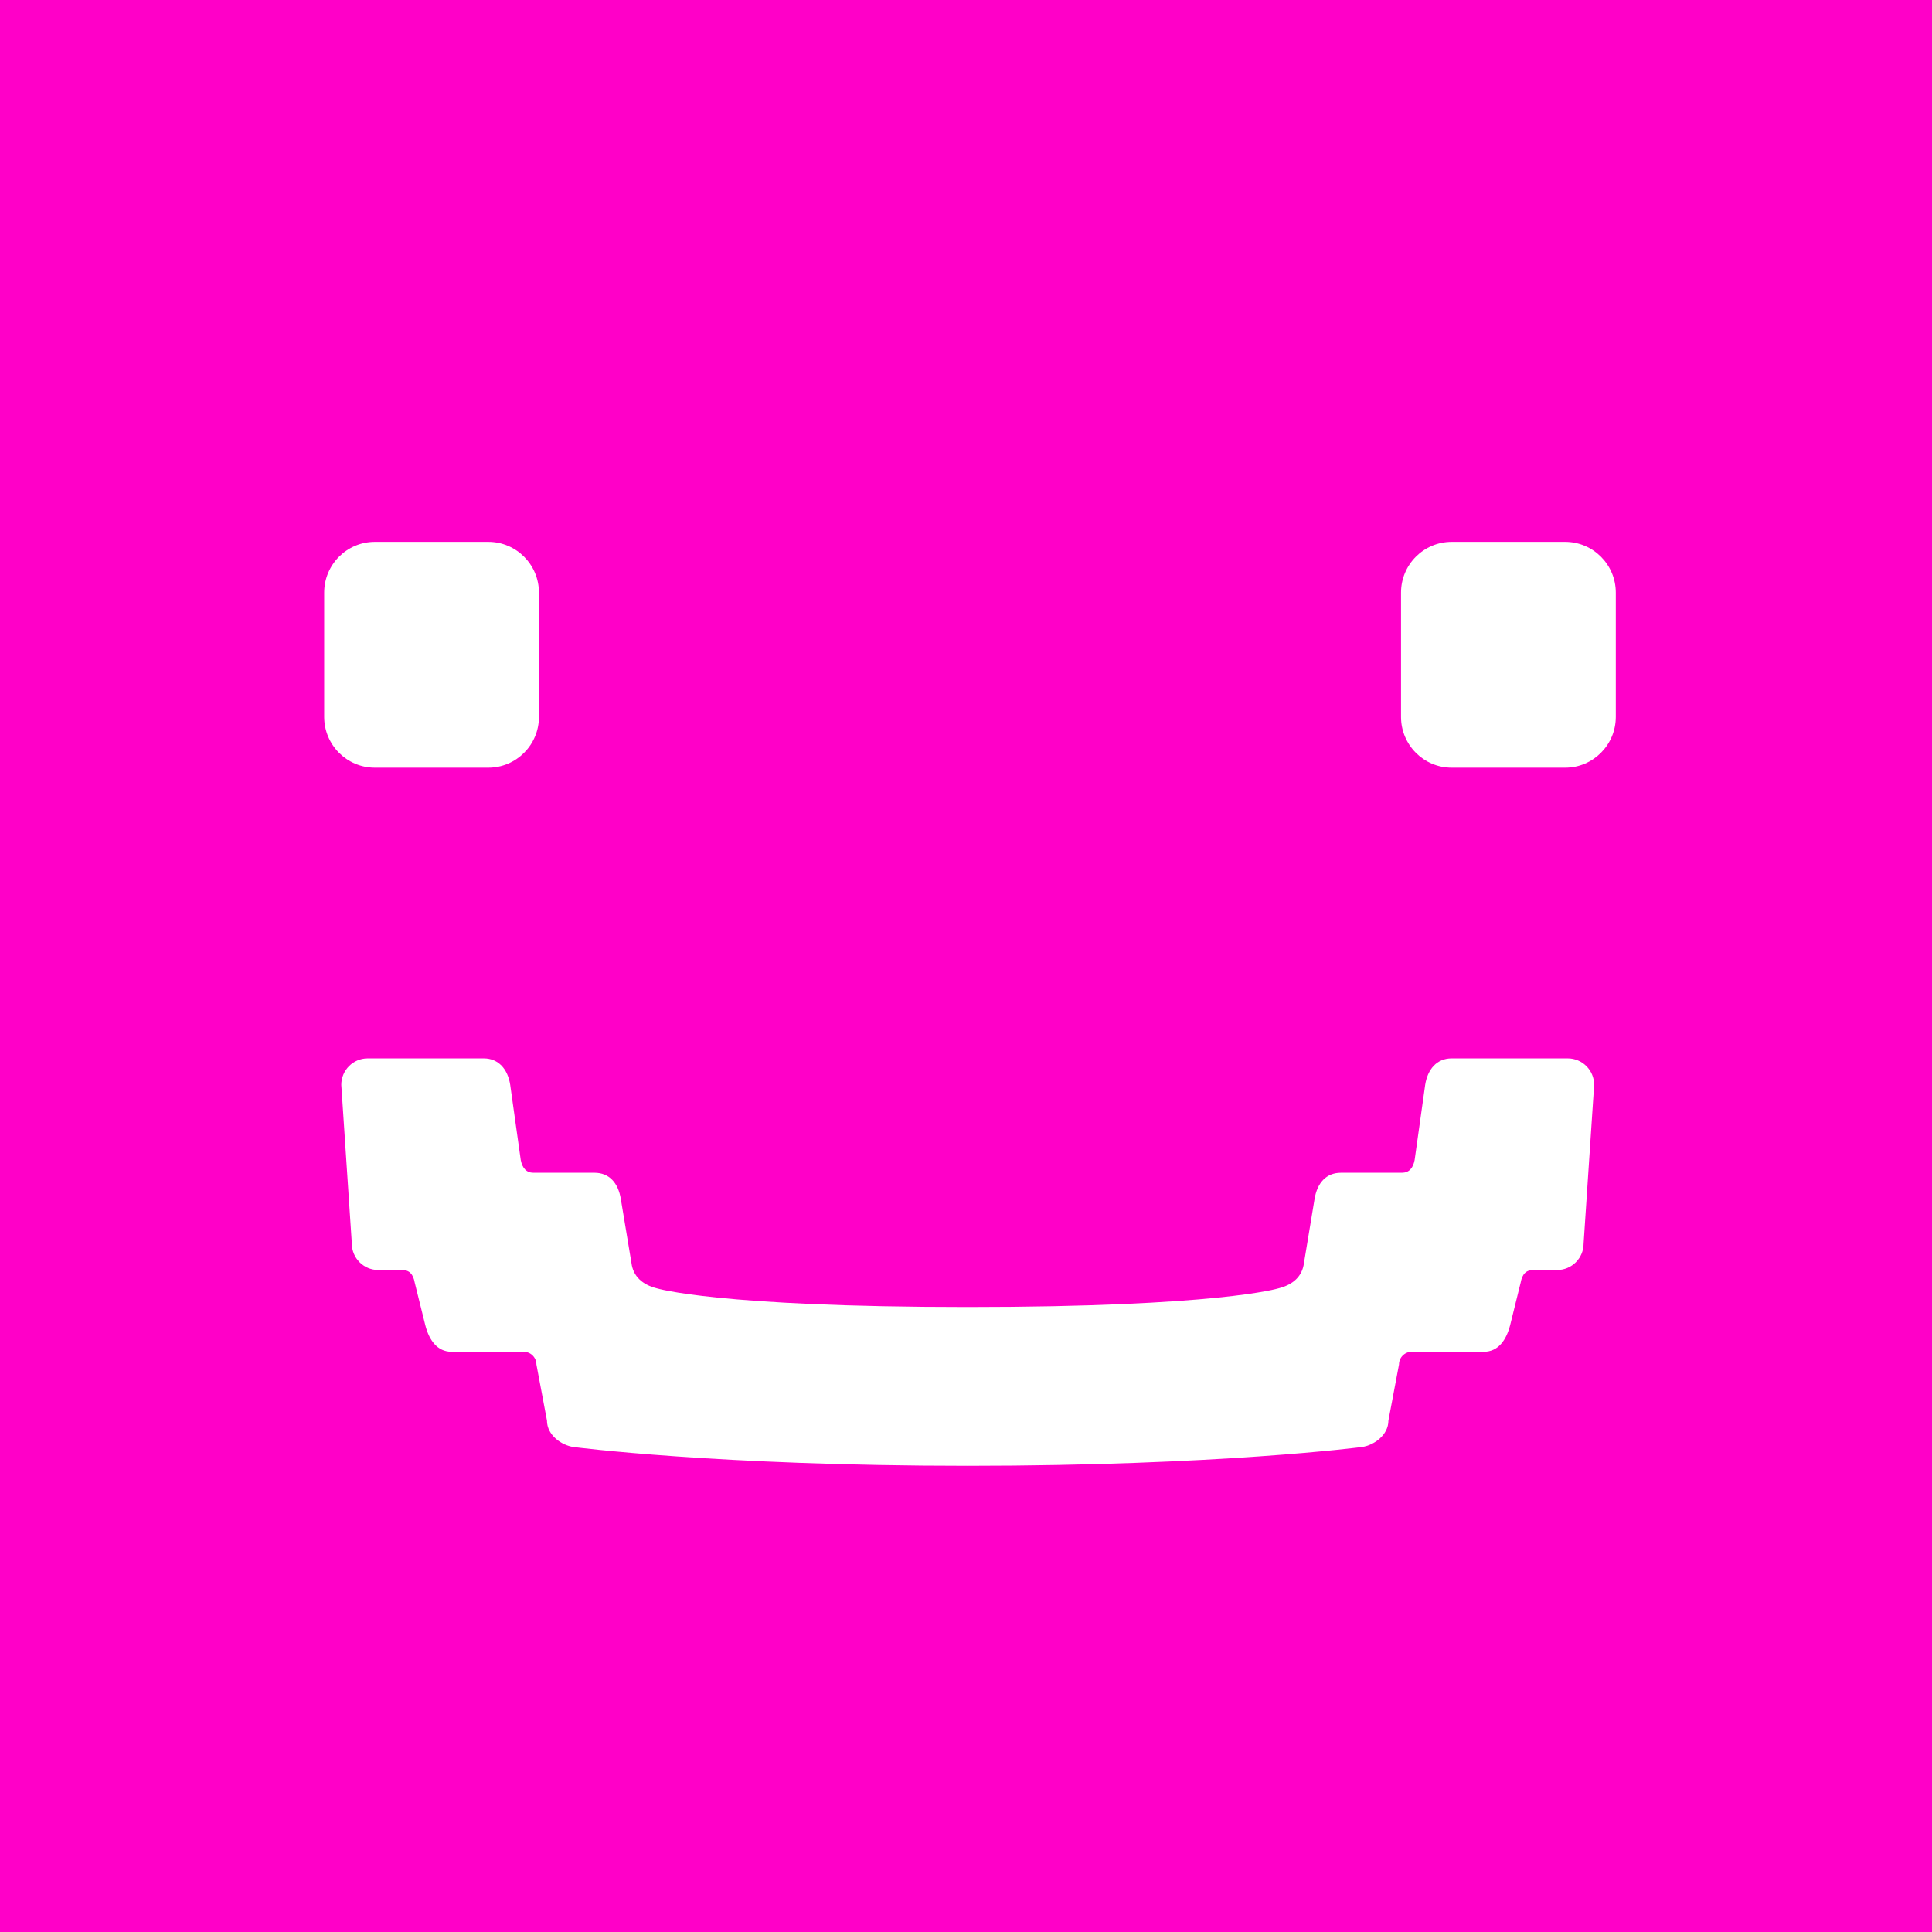 <svg width="48" height="48" viewBox="0 0 48 48" fill="none" xmlns="http://www.w3.org/2000/svg">
<rect width="48" height="48" fill="#FF00C8"/>
<path d="M12.131 13.462H9.313C8.617 13.462 8.054 14.027 8.054 14.724V17.81C8.054 18.507 8.617 19.072 9.313 19.072H12.131C12.826 19.072 13.39 18.507 13.39 17.81V14.724C13.39 14.027 12.826 13.462 12.131 13.462Z" fill="white"/>
<path d="M38.885 13.462H36.067C35.371 13.462 34.808 14.027 34.808 14.724V17.81C34.808 18.507 35.371 19.072 36.067 19.072H38.885C39.58 19.072 40.144 18.507 40.144 17.81V14.724C40.144 14.027 39.58 13.462 38.885 13.462Z" fill="white"/>
<path d="M38.95 26.295H36.064C35.702 26.295 35.469 26.561 35.408 26.953L35.146 28.822C35.107 29.024 35.005 29.137 34.831 29.137H33.315C32.953 29.137 32.725 29.384 32.659 29.794L32.397 31.377C32.355 31.713 32.124 31.918 31.767 32.008C31.767 32.008 30.272 32.473 24.041 32.473V36.418C30.269 36.418 33.84 35.95 33.84 35.95C34.136 35.906 34.495 35.656 34.495 35.293L34.758 33.9C34.758 33.727 34.9 33.585 35.073 33.585H36.862C37.224 33.585 37.423 33.293 37.518 32.928L37.78 31.868C37.819 31.647 37.922 31.553 38.095 31.553H38.688C39.05 31.553 39.344 31.258 39.344 30.895L39.606 26.953C39.606 26.59 39.312 26.295 38.95 26.295Z" fill="white"/>
<path d="M15.688 31.377L15.425 29.794C15.36 29.384 15.132 29.137 14.77 29.137H13.253C13.08 29.137 12.978 29.024 12.938 28.822L12.676 26.953C12.616 26.561 12.382 26.295 12.02 26.295H9.134C8.772 26.295 8.479 26.59 8.479 26.953L8.741 30.895C8.741 31.258 9.035 31.553 9.397 31.553H9.99C10.163 31.553 10.265 31.647 10.304 31.868L10.567 32.928C10.661 33.293 10.861 33.585 11.223 33.585H13.012C13.185 33.585 13.327 33.727 13.327 33.9L13.589 35.293C13.589 35.656 13.948 35.906 14.245 35.95C14.245 35.95 17.815 36.418 24.044 36.418V32.473C17.813 32.473 16.317 32.008 16.317 32.008C15.961 31.918 15.73 31.713 15.688 31.377Z" fill="white"/>
</svg>
